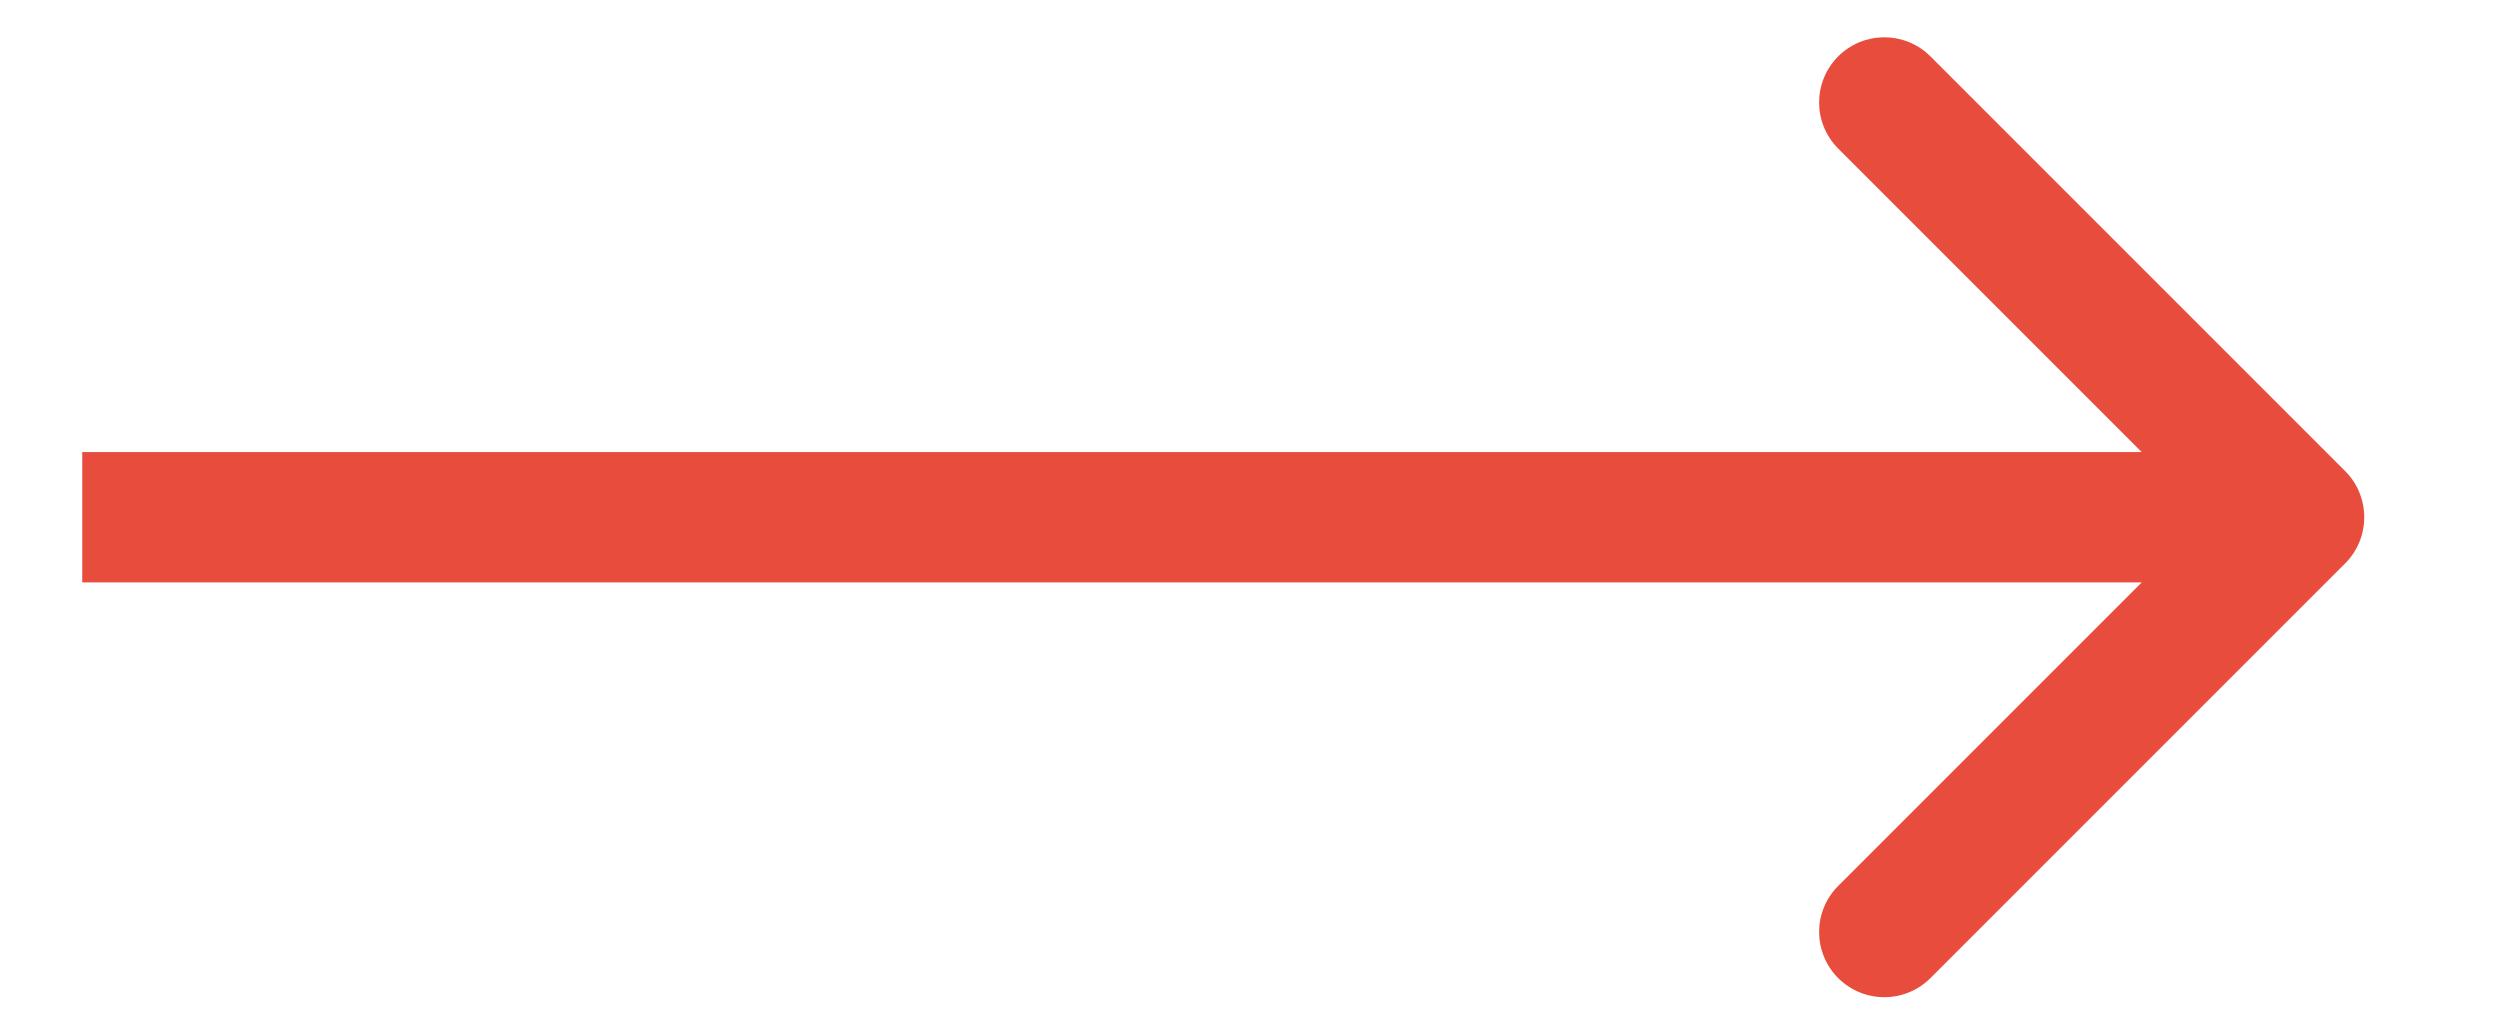 <svg width="29" height="12" viewBox="0 0 29 12" fill="none" xmlns="http://www.w3.org/2000/svg">
<g clip-path="url(#clip0_343_9829)">
<g clip-path="url(#clip1_343_9829)">
<g clip-path="url(#clip2_343_9829)">
<path d="M27.204 6.535C27.499 6.239 27.499 5.761 27.204 5.465L22.393 0.654C22.097 0.359 21.619 0.359 21.323 0.654C21.028 0.95 21.028 1.428 21.323 1.723L25.6 6L21.323 10.277C21.028 10.572 21.028 11.05 21.323 11.346C21.619 11.641 22.097 11.641 22.393 11.346L27.204 6.535ZM0.954 6.756H26.669V5.244H0.954V6.756Z" fill="#E74C3C"/>
</g>
</g>
</g>
<defs>
<clipPath id="clip0_343_9829">
<rect width="28" height="11.34" fill="white" transform="translate(0.19 0.33)"/>
</clipPath>
<clipPath id="clip1_343_9829">
<rect width="28" height="11.34" fill="white" transform="translate(0.19 0.33)"/>
</clipPath>
<clipPath id="clip2_343_9829">
<rect width="27.972" height="11.34" fill="white" transform="translate(0.204 0.33)"/>
</clipPath>
</defs>
</svg>
